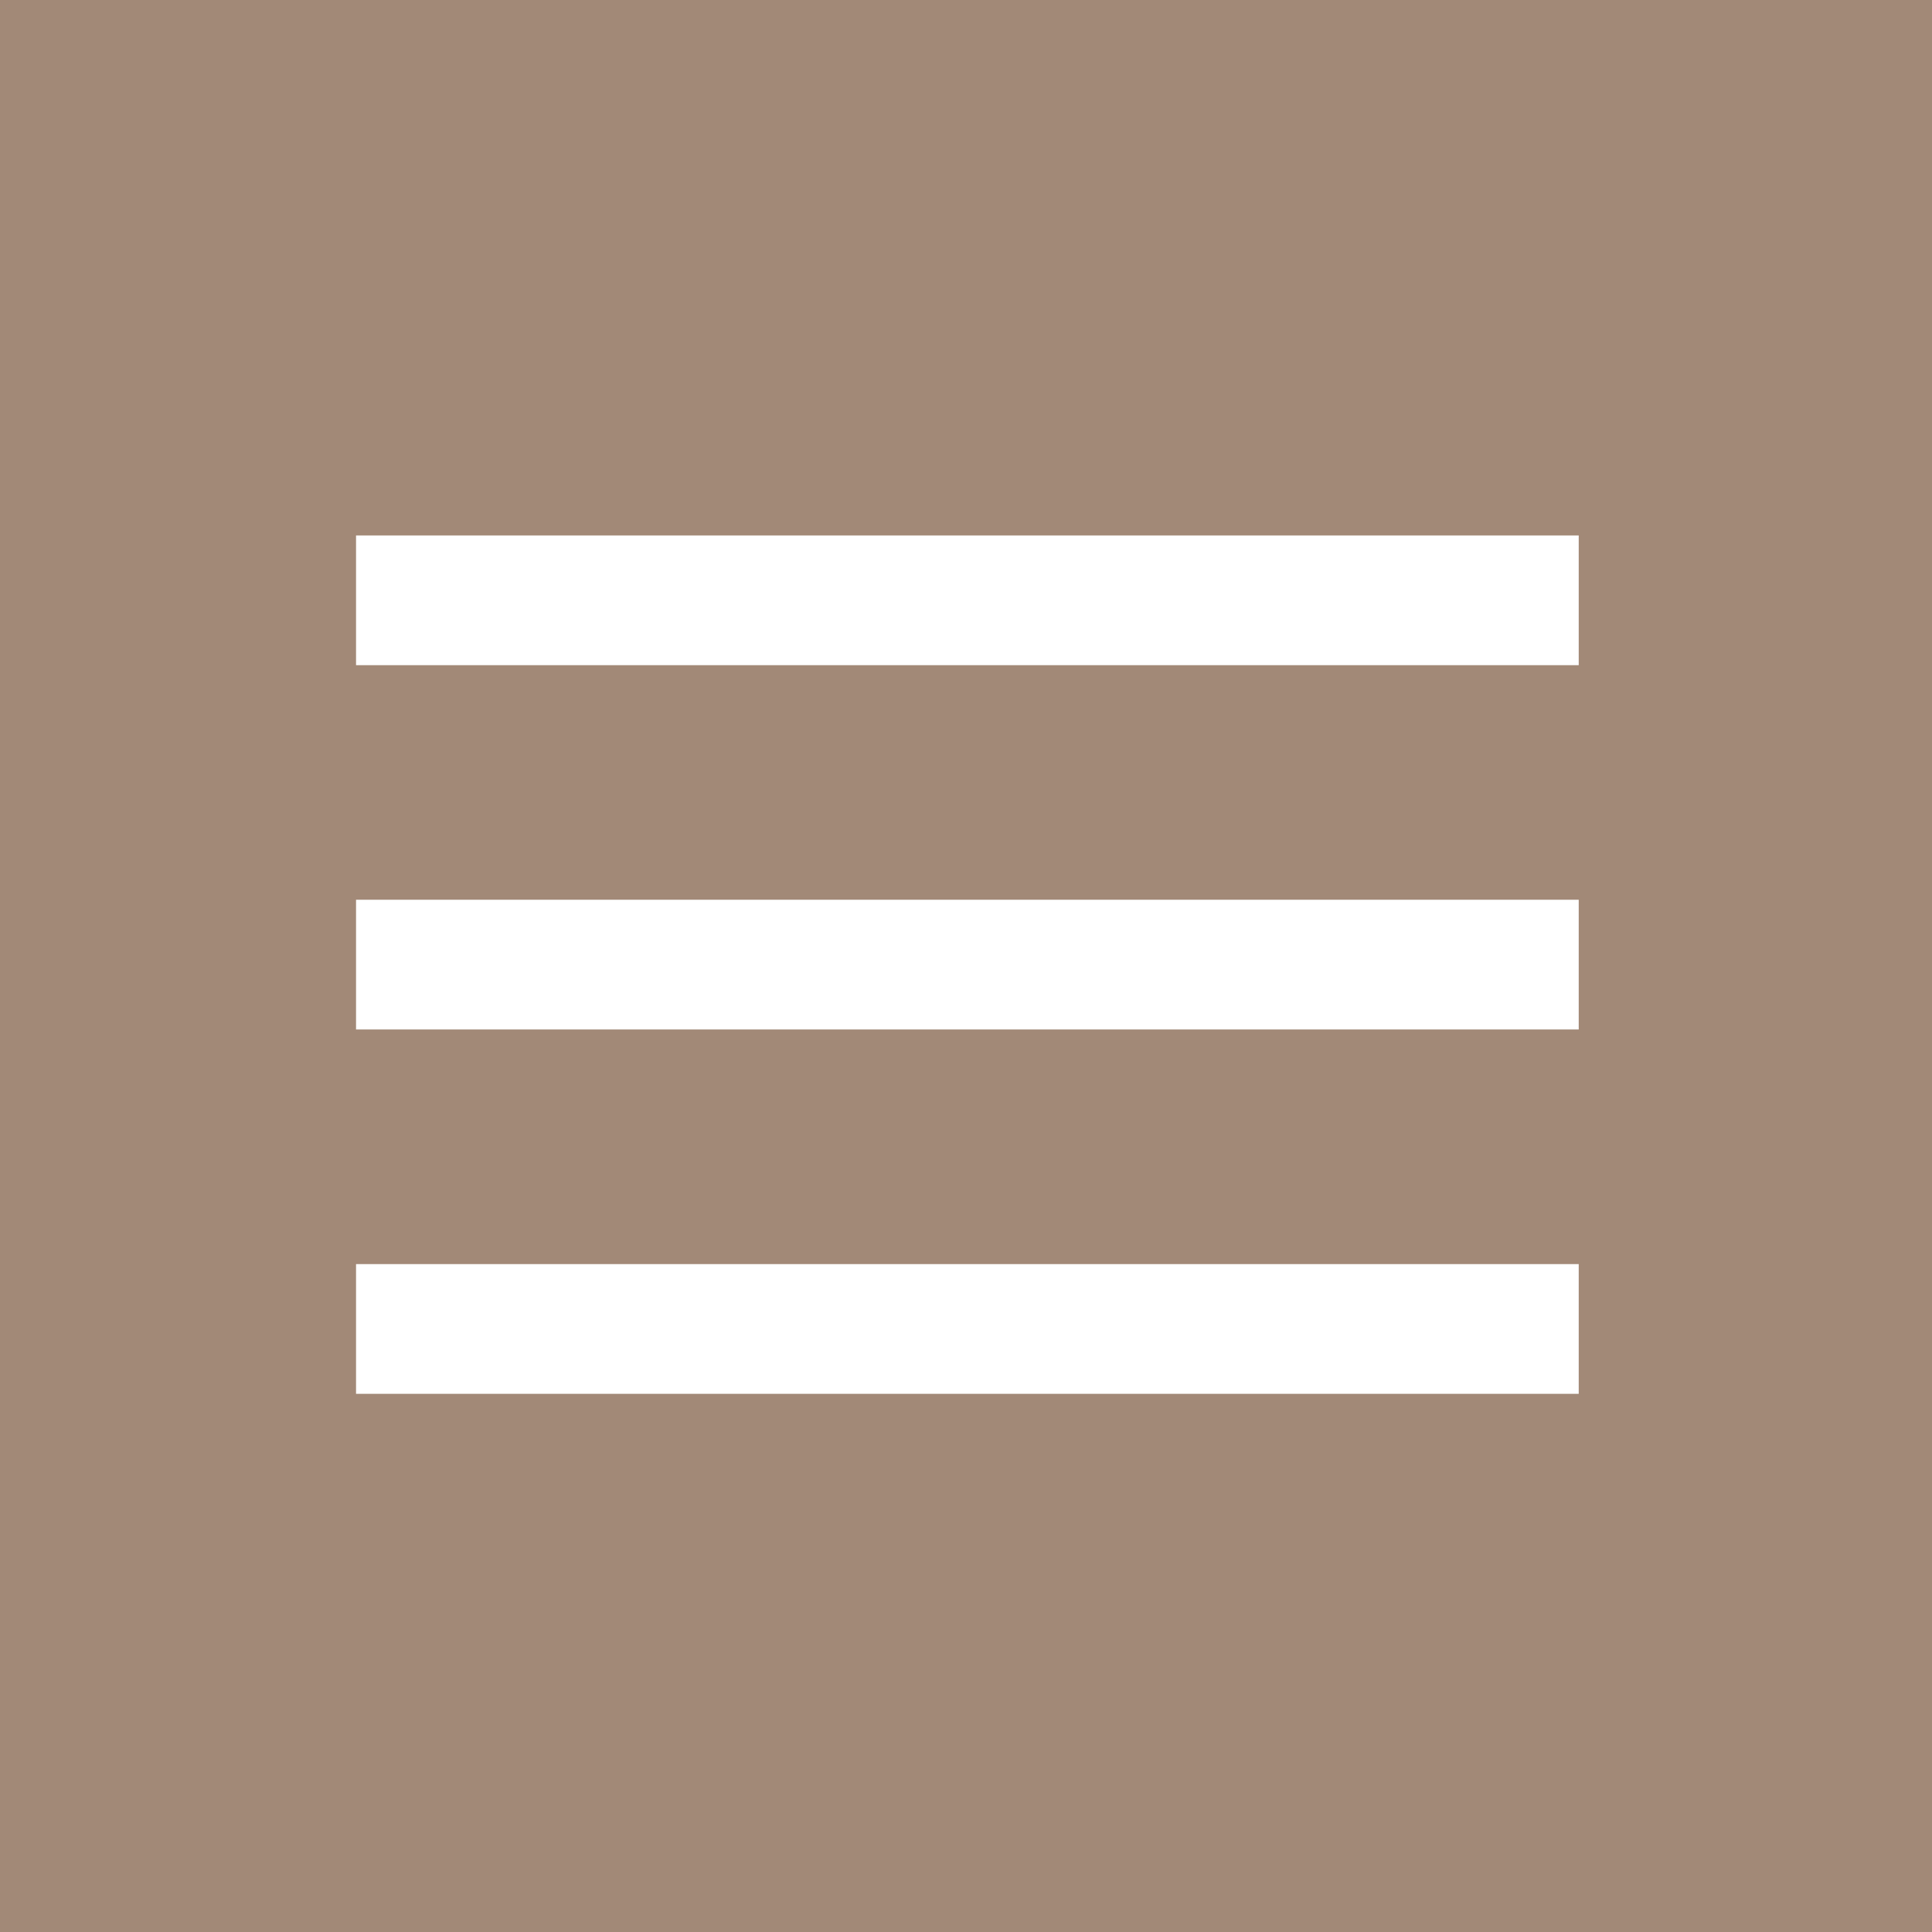 <?xml version="1.0" encoding="utf-8"?>
<!-- Generator: Adobe Illustrator 22.1.0, SVG Export Plug-In . SVG Version: 6.00 Build 0)  -->
<svg version="1.1" id="レイヤー_1" xmlns="http://www.w3.org/2000/svg" xmlns:xlink="http://www.w3.org/1999/xlink" x="0px"
	 y="0px" viewBox="0 0 70 70" style="enable-background:new 0 0 70 70;" xml:space="preserve">
<style type="text/css">
	.st0{fill:#A28977;}
	.st1{display:none;fill:#A28977;}
	.st2{fill:#FFFFFF;}
</style>
<rect class="st0" width="70" height="70"/>
<path class="st1" d="M4.7,0h60.6C67.9,0,70,2.1,70,4.7v60.6c0,2.6-2.1,4.7-4.7,4.7H4.7c-2.6,0-4.7-2.1-4.7-4.7V4.7
	C0,2.1,2.1,0,4.7,0z"/>
<g>
	<g>
		<path class="st2" d="M12.9,19.4v4.7h44.3v-4.7H12.9z M12.9,37.3h44.3v-4.7H12.9V37.3z M12.9,50.5h44.3v-4.7H12.9V50.5z"/>
	</g>
</g>
</svg>
